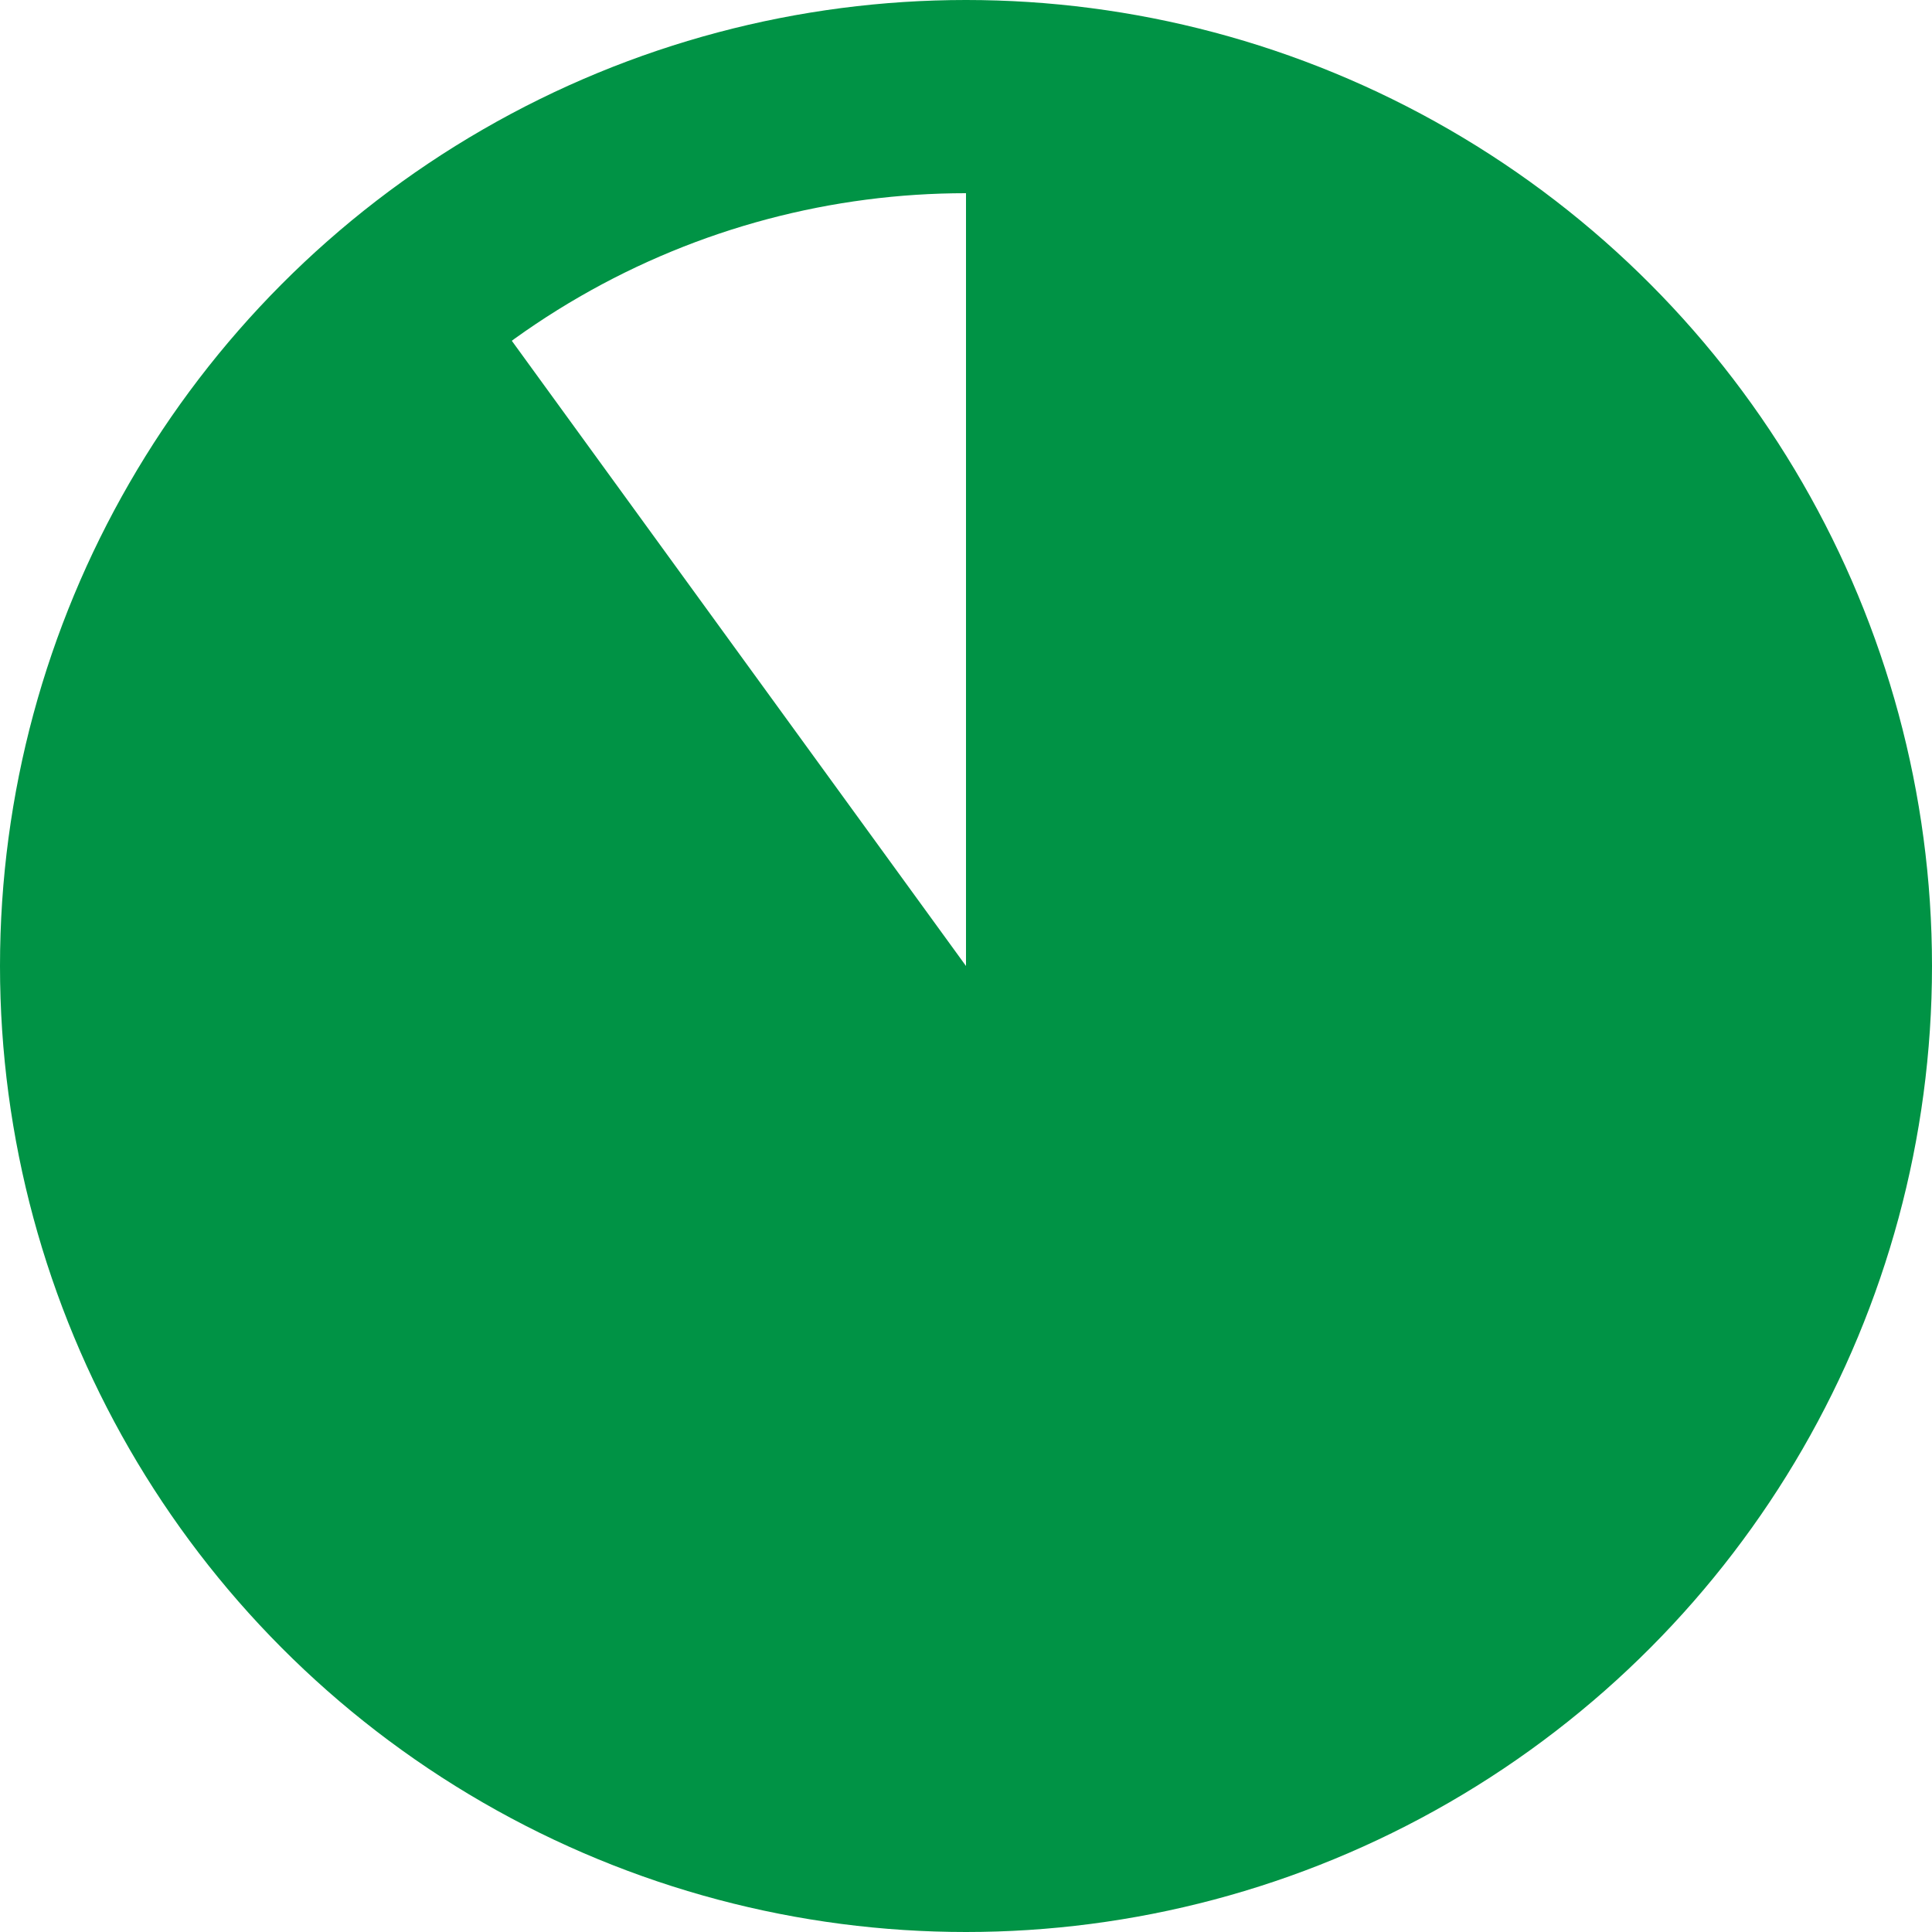 <svg xmlns="http://www.w3.org/2000/svg" width="20" height="20" viewBox="0 0 20 20">
  <g id="icon-progress-90" transform="translate(15389 22808)">
    <g id="Ellipse_248" data-name="Ellipse 248" transform="translate(-15389 -22808)" fill="none" stroke="#009345" stroke-width="2">
      <circle cx="10" cy="10" r="10" stroke="none"/>
      <circle cx="10" cy="10" r="9" fill="none"/>
    </g>
    <path id="Path_5881" data-name="Path 5881" d="M9.71,7.718,15,15V6A9,9,0,1,1,9.71,7.718Z" transform="translate(-15394 -22813)" fill="#009345"/>
  </g>
</svg>
